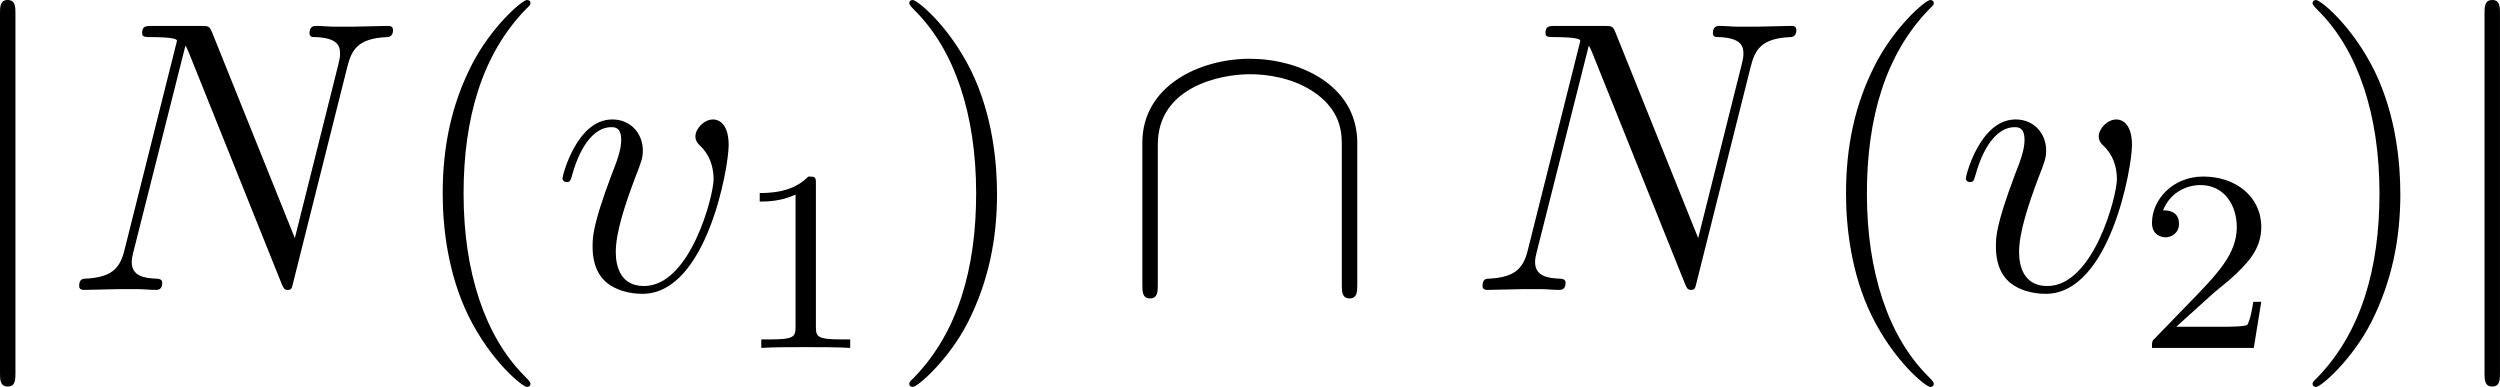 <svg xmlns="http://www.w3.org/2000/svg" xmlns:xlink="http://www.w3.org/1999/xlink" width="87.372pt" height="13.523pt" viewBox="-.824 -.302 87.372 13.523"><defs><path id="g2-49" d="M2.503-5.077C2.503-5.292 2.487-5.3 2.271-5.3 1.945-4.981 1.522-4.79.765-4.79v.263c.215.0.646.0 1.108-.215V-.654c0 .295-.024.391-.781.391H.813V0c.327-.024 1.012-.024 1.371-.024S3.236-.024 3.563.0V-.263H3.284c-.757.0-.781-.096-.781-.391V-5.077z"/><path id="g2-50" d="M2.248-1.626c.128-.12.462-.383.59-.494.494-.454.964-.893.964-1.618.0-.948-.797-1.562-1.793-1.562C1.052-5.3.422-4.575.422-3.866c0 .391.311.446.422.446.167.0.414-.12.414-.422C1.259-4.256.861-4.256.765-4.256.996-4.838 1.53-5.037 1.921-5.037c.741.0 1.124.63 1.124 1.299.0.829-.582 1.435-1.522 2.399L.518-.303C.422-.215.422-.199.422.0H3.571l.231-1.427H3.555C3.531-1.267 3.467-.869 3.371-.717 3.324-.654 2.718-.654 2.59-.654H1.172l1.076-.972z"/><path id="g3-40" d="M3.885 2.905c0-.036.0-.06-.203-.263C2.487 1.435 1.817-.538 1.817-2.977c0-2.319.562-4.316 1.949-5.727C3.885-8.811 3.885-8.835 3.885-8.871 3.885-8.942 3.826-8.966 3.778-8.966 3.622-8.966 2.642-8.106 2.056-6.934c-.61 1.207-.885 2.487-.885 3.957.0 1.064.167 2.487.789 3.766.705 1.435 1.686 2.212 1.817 2.212C3.826 3.001 3.885 2.977 3.885 2.905z"/><path id="g3-41" d="M3.371-2.977c0-.909-.12-2.391-.789-3.778C1.877-8.189.897-8.966.765-8.966.717-8.966.658-8.942.658-8.871.658-8.835.658-8.811.861-8.608 2.056-7.4 2.726-5.428 2.726-2.989c0 2.319-.562 4.316-1.949 5.727-.12.108-.12.132-.12.167C.658 2.977.717 3.001.765 3.001c.155.0 1.136-.861 1.722-2.032.61-1.219.885-2.511.885-3.945z"/><path id="g1-78" d="M8.847-6.91C8.978-7.424 9.17-7.783 10.078-7.819 10.114-7.819 10.258-7.831 10.258-8.034 10.258-8.165 10.15-8.165 10.102-8.165c-.239.0-.849.024-1.088.024H8.44C8.273-8.141 8.058-8.165 7.89-8.165 7.819-8.165 7.675-8.165 7.675-7.938 7.675-7.819 7.771-7.819 7.855-7.819 8.572-7.795 8.62-7.52 8.62-7.305 8.62-7.197 8.608-7.161 8.572-6.994L7.221-1.602 4.663-7.962C4.579-8.153 4.567-8.165 4.304-8.165H2.845c-.239.0-.347.0-.347.227C2.499-7.819 2.582-7.819 2.809-7.819c.06.0.765.0.765.108C3.575-7.687 3.551-7.592 3.539-7.556L1.949-1.219C1.805-.634 1.518-.383.729-.347.669-.347.55-.335.55-.12.55.0.669.0.705.0c.239.0.849-.024 1.088-.024h.574c.167.0.371.024.538.024C2.989.0 3.12.0 3.12-.227c0-.108-.12-.12-.167-.12-.395-.012-.777-.084-.777-.514C2.176-.956 2.2-1.064 2.224-1.16L3.838-7.556C3.909-7.436 3.909-7.412 3.957-7.305L6.802-.215C6.862-.072 6.886.0 6.994.0c.12.0.132-.036.179-.239L8.847-6.91z"/><path id="g1-118" d="M5.464-4.471C5.464-5.224 5.081-5.272 4.985-5.272c-.287.0-.55.287-.55.526C4.435-4.603 4.519-4.519 4.567-4.471c.12.108.43.43.43 1.052C4.997-2.917 4.28-.12 2.845-.12c-.729.0-.873-.61-.873-1.052.0-.598.275-1.435.598-2.295.191-.49.239-.61.239-.849.0-.502-.359-.956-.944-.956C.765-5.272.323-3.539.323-3.443.323-3.395.371-3.335.454-3.335.562-3.335.574-3.383.622-3.551c.287-1.028.753-1.482 1.207-1.482.108.0.311.0.311.395.0.311-.132.658-.311 1.112-.574 1.53-.574 1.901-.574 2.188.0.263.036.753.406 1.088.43.371 1.028.371 1.136.371 1.985.0 2.666-3.909 2.666-4.591z"/><path id="g0-92" d="M7.305-4.543c0-1.817-1.829-2.606-3.324-2.606-1.554.0-3.324.837-3.324 2.594V-.167c0 .215.0.43.239.43s.239-.215.239-.43V-4.495c0-1.793 1.949-2.176 2.845-2.176.538.0 1.291.108 1.925.514.921.586.921 1.351.921 1.674V-.167c0 .215.0.43.239.43s.239-.215.239-.43V-4.543z"/><path id="g0-106" d="M1.901-8.536c0-.215.0-.43-.239-.43S1.423-8.751 1.423-8.536V2.558c0 .215.0.43.239.43s.239-.215.239-.43V-8.536z"/></defs><g id="page1" transform="matrix(1.13 0 0 1.13 -220.572 -80.795)"><use x="193.044" y="80.199" xlink:href="#g0-106"/><use x="196.365" y="80.199" xlink:href="#g1-78"/><use x="206.988" y="80.199" xlink:href="#g3-40"/><use x="211.54" y="80.199" xlink:href="#g1-118"/><use x="217.199" y="81.993" xlink:href="#g2-49"/><use x="221.932" y="80.199" xlink:href="#g3-41"/><use x="229.141" y="80.199" xlink:href="#g0-92"/><use x="239.768" y="80.199" xlink:href="#g1-78"/><use x="250.39" y="80.199" xlink:href="#g3-40"/><use x="254.942" y="80.199" xlink:href="#g1-118"/><use x="260.602" y="81.993" xlink:href="#g2-50"/><use x="265.334" y="80.199" xlink:href="#g3-41"/><use x="269.886" y="80.199" xlink:href="#g0-106"/></g></svg>